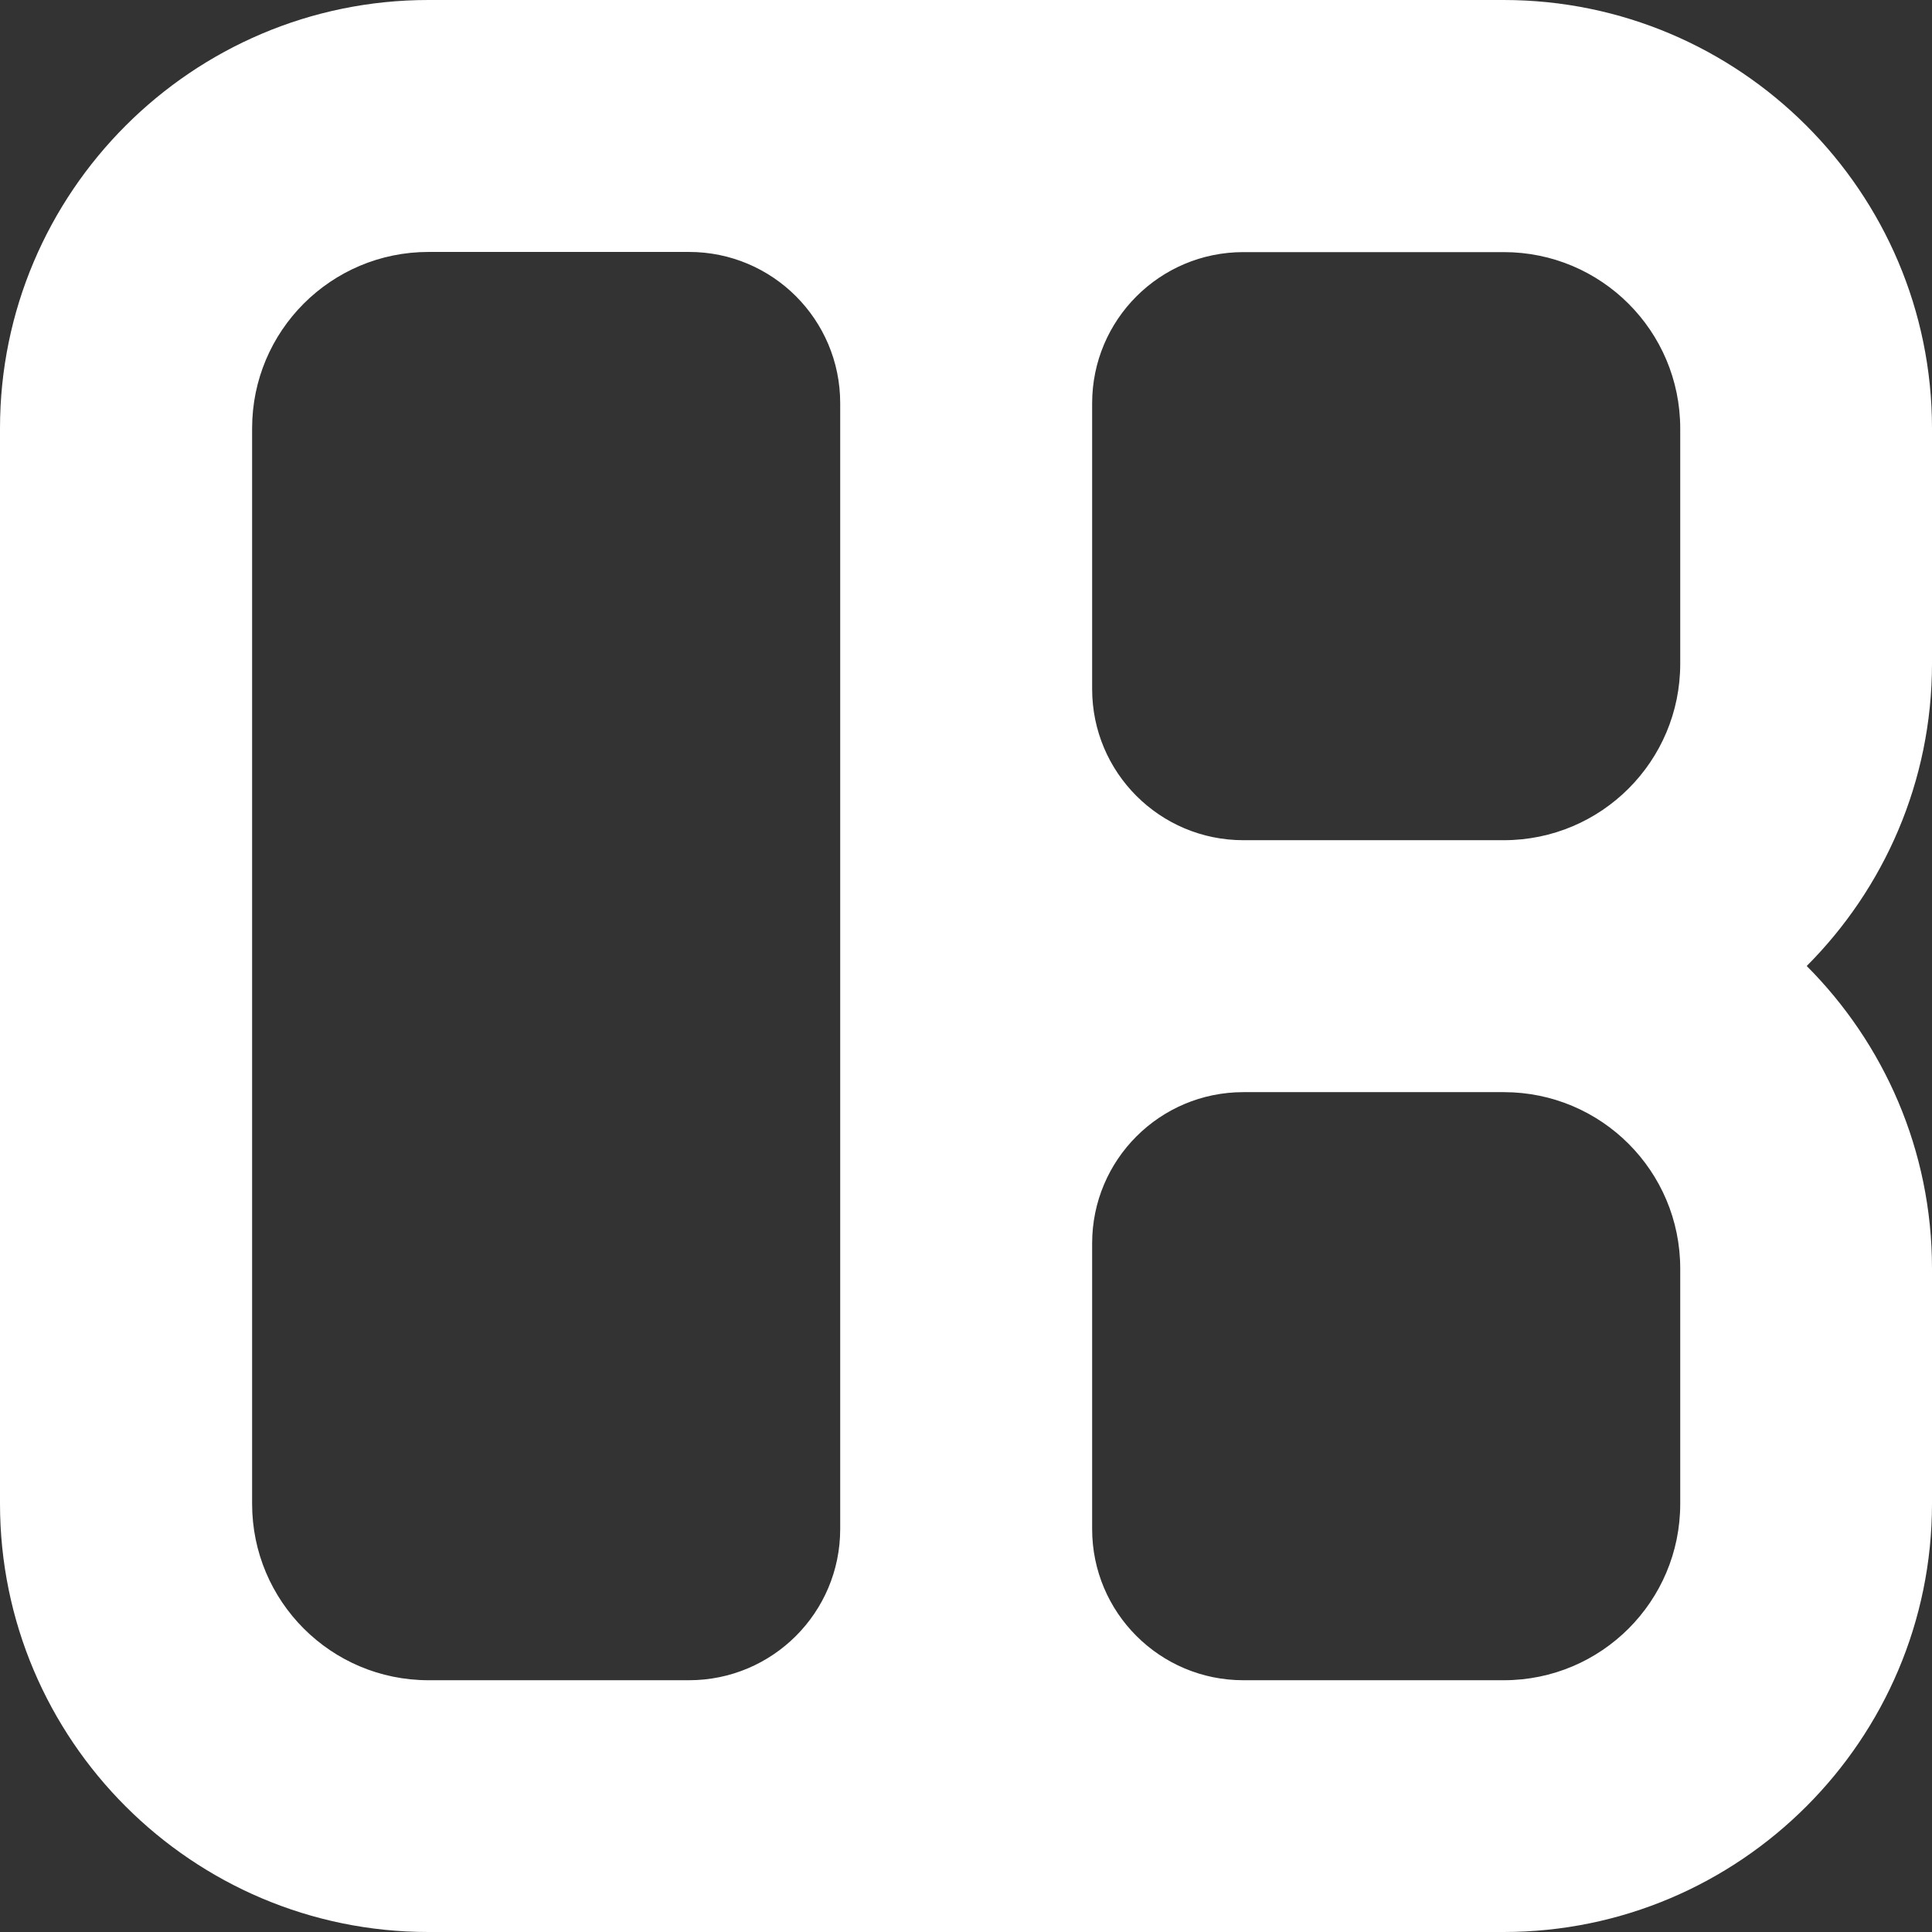 <?xml version="1.0" encoding="UTF-8"?>
<svg id="Capa_2" data-name="Capa 2" xmlns="http://www.w3.org/2000/svg" viewBox="0 0 113.34 113.34">
  <rect x="0" y="0" width="113.34" height="113.34" fill="#333333" stroke="none"/>
  <defs>
    <style>
      .cls-1 {
        fill: #fff;
      }
    </style>
  </defs>
  <g id="Capa_2-2" data-name="Capa 2">
    <path class="cls-1" d="m88.22,0H25.13C11.28,0,0,11.28,0,25.13v63.08c0,13.86,11.28,25.13,25.13,25.13h63.08c13.86,0,25.13-11.28,25.13-25.13v-13.8c0-6.92-2.81-13.19-7.35-17.74,4.54-4.55,7.35-10.82,7.35-17.74v-13.8C113.34,11.27,102.06,0,88.21,0h.01Zm-38.93,89.7c0,4.9-3.97,8.87-8.87,8.87h-15.28c-5.72,0-10.35-4.63-10.35-10.35V25.13c0-5.72,4.63-10.35,10.35-10.35h15.28c4.9,0,8.87,3.97,8.87,8.87v66.04h0Zm49.28-1.48c0,5.72-4.63,10.35-10.35,10.35h-15.28c-4.9,0-8.87-3.97-8.87-8.87v-16.76c0-4.9,3.97-8.87,8.87-8.87h15.28c5.72,0,10.35,4.63,10.35,10.35v13.8Zm0-49.28c0,5.72-4.63,10.35-10.35,10.35h-15.28c-4.9,0-8.87-3.97-8.87-8.87v-16.76c0-4.9,3.97-8.87,8.87-8.87h15.28c5.72,0,10.35,4.63,10.35,10.35v13.8Z"/>
  </g>
</svg>